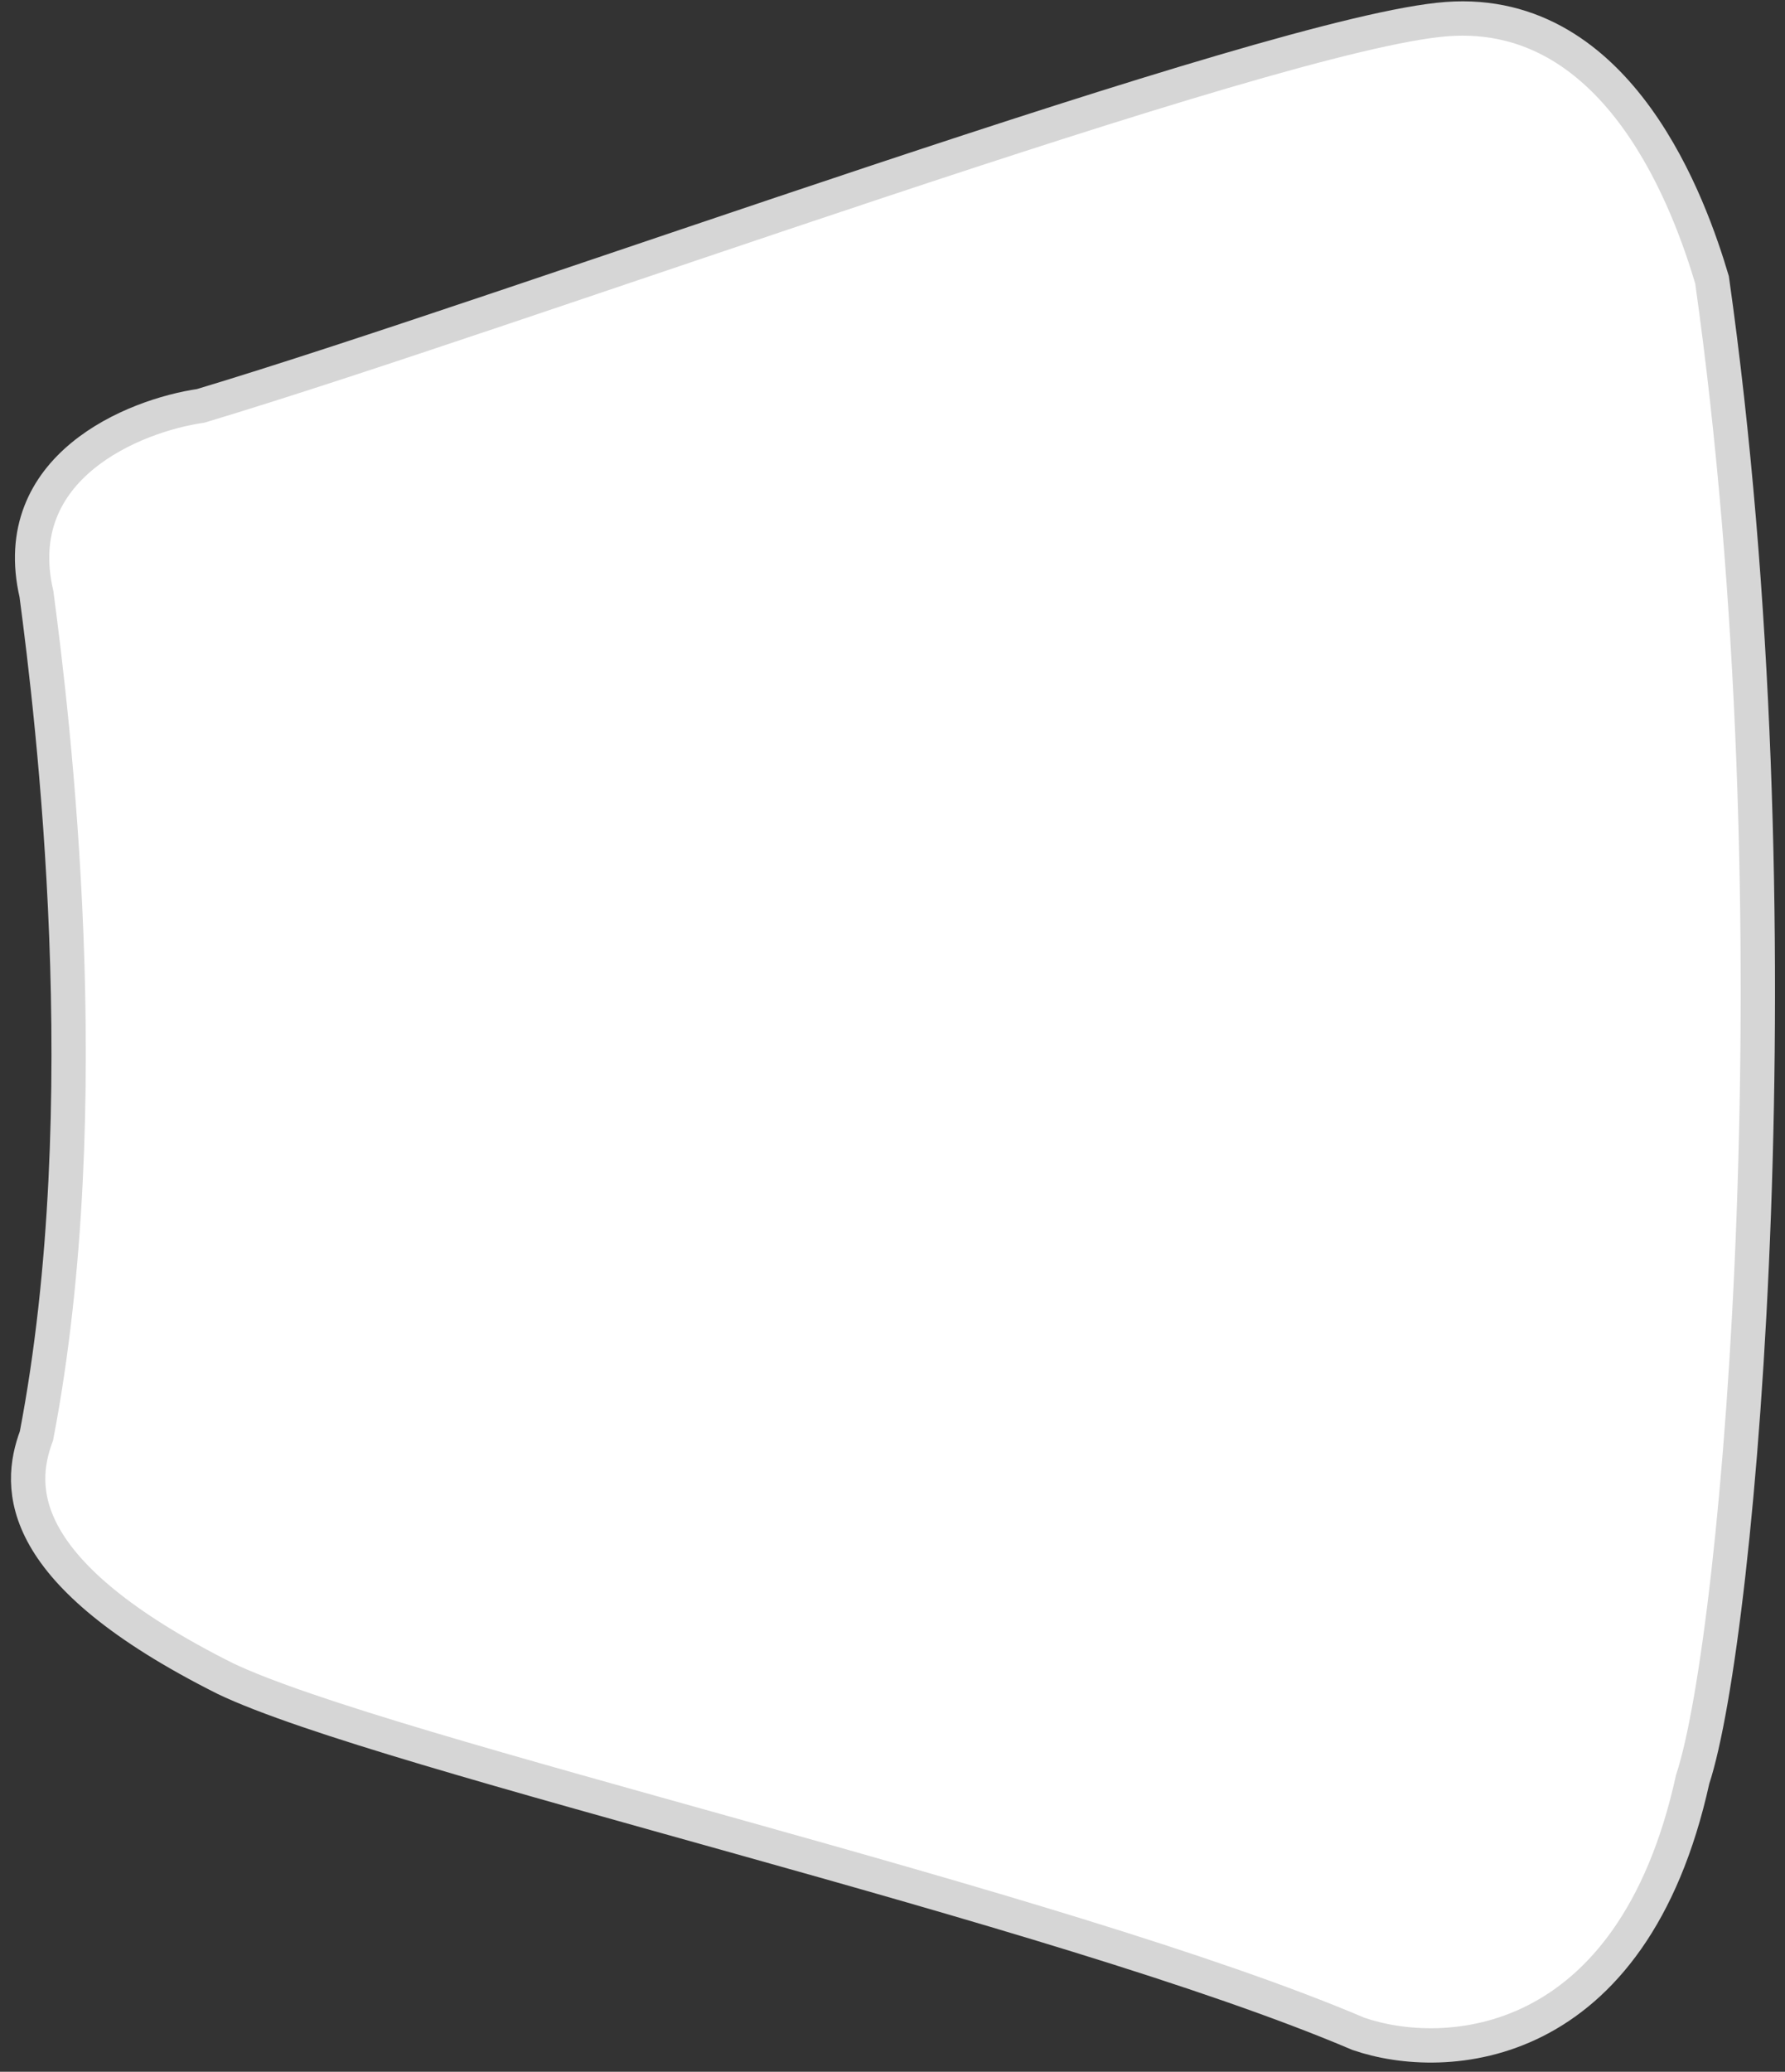 <svg width="156" height="181" viewBox="0 0 156 181" fill="none" xmlns="http://www.w3.org/2000/svg">
<rect x="0" y="0" width="156" height="181" fill="#333333" stroke="none"/>
<g clip-path="url(#clip0_155_557)">
<path d="M126.456 1.667C141.677 0.543 147.786 18.282 149.623 24.448C157.459 79.882 152.085 142.878 147.931 155.45C142.643 179.479 126.25 180.288 118.715 177.688C92.621 166.562 33.575 153.331 19.646 146.629C1.268 137.407 1.495 129.979 3.187 125.442C8.745 96.46 4.589 62.51 3.187 51.908C0.612 40.794 11.688 36.31 17.547 35.457C45.279 27.126 111.234 2.791 126.456 1.667Z" fill="white" stroke="#D6D6D6" stroke-width="3"/>
</g>
<defs>
<clipPath id="clip0_155_557">
<rect width="156" height="181" fill="white"/>
</clipPath>
</defs>
</svg>

